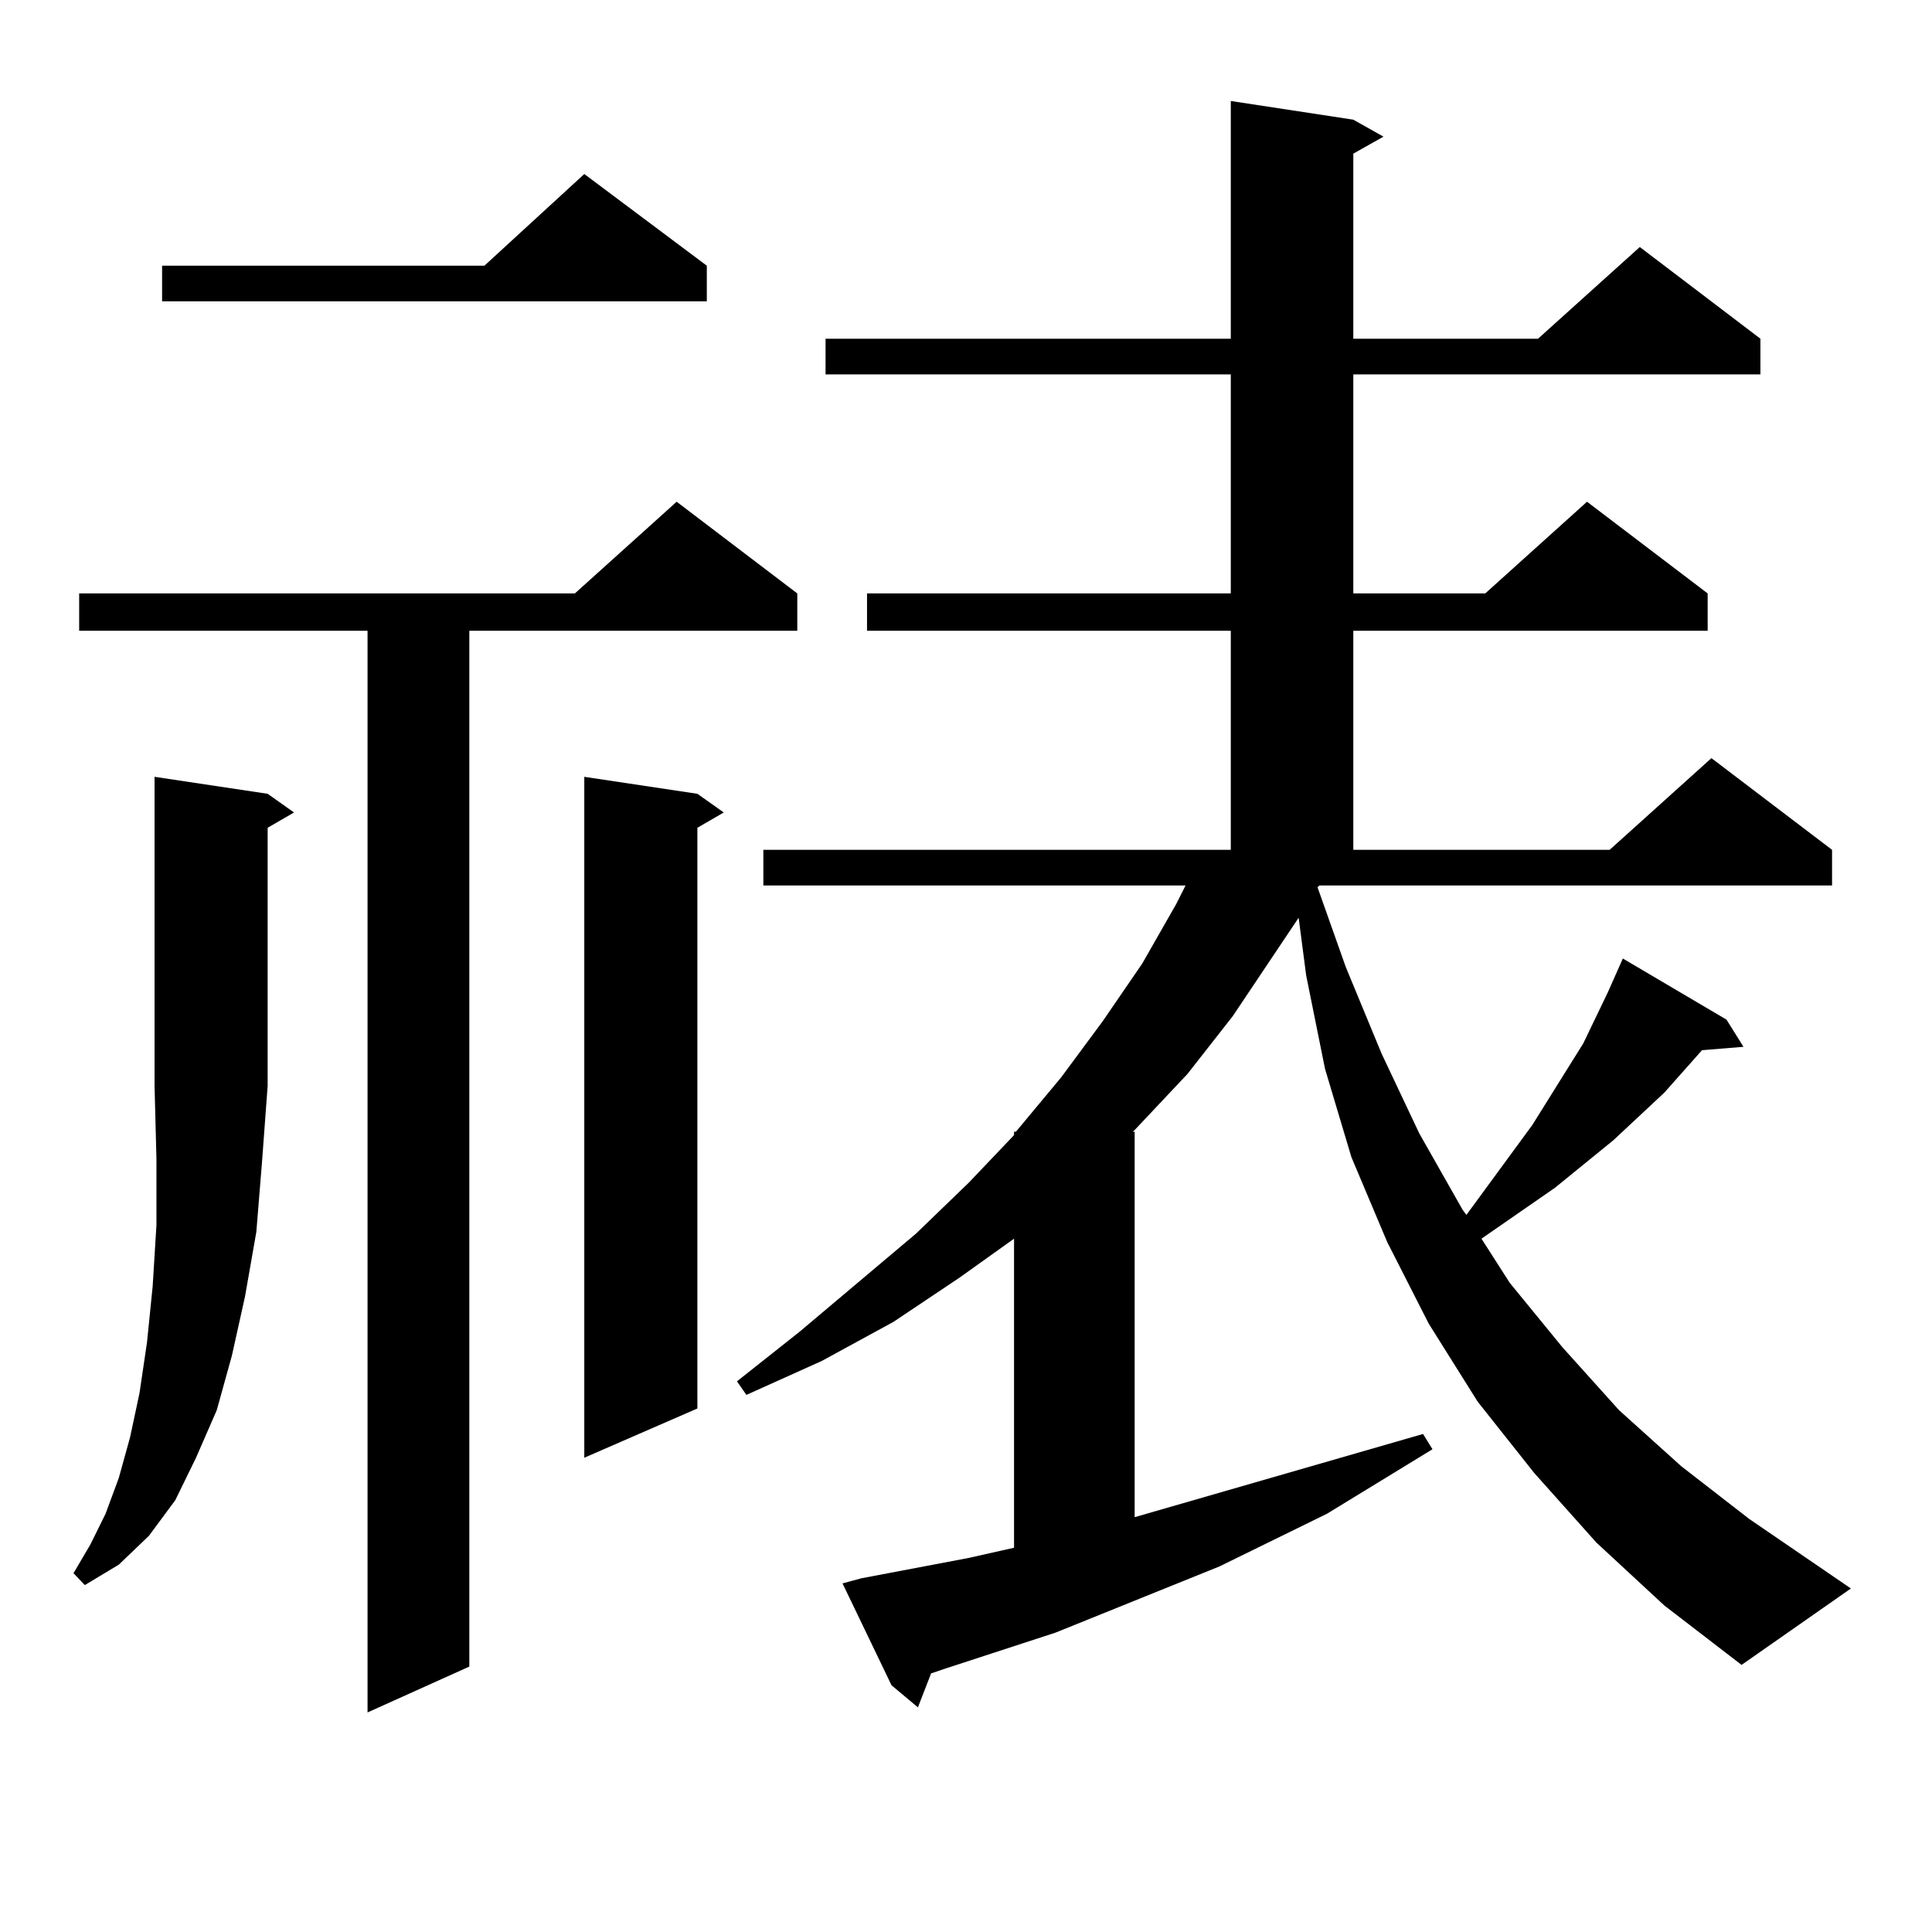 <?xml version="1.0" encoding="utf-8"?>
<!-- Generator: Adobe Illustrator 16.0.0, SVG Export Plug-In . SVG Version: 6.00 Build 0)  -->
<!DOCTYPE svg PUBLIC "-//W3C//DTD SVG 1.1//EN" "http://www.w3.org/Graphics/SVG/1.1/DTD/svg11.dtd">
<svg version="1.1" id="图层_1" xmlns="http://www.w3.org/2000/svg" xmlns:xlink="http://www.w3.org/1999/xlink" x="0px" y="0px"
	 width="1000px" height="1000px" viewBox="0 0 1000 1000" enable-background="new 0 0 1000 1000" xml:space="preserve">
<path d="M138.534,410.867l13.658,9.668l-13.658,7.91v133.594l-2.927,39.551l-2.927,36.035l-5.854,33.398l-6.829,30.762
	l-7.805,28.125l-10.731,24.609L90.73,776.492l-13.658,18.457l-15.609,14.941l-17.561,10.547l-5.854-6.152l8.78-14.941l7.805-15.82
	l6.829-18.457l5.854-21.094l4.878-22.852l3.902-26.367l2.927-29.004l1.951-31.641v-34.277l-0.976-37.793V402.078L138.534,410.867z
	 M412.673,307.156v19.336H242.921v536.133l-52.682,23.73V326.492H40.975v-19.336h256.579l52.682-47.461L412.673,307.156z
	 M365.845,137.527v18.457H83.901v-18.457h166.825l51.706-47.461L365.845,137.527z M360.967,410.867l13.658,9.668l-13.658,7.91
	v300.586l-58.535,25.488V402.078L360.967,410.867z M681.935,459.207l14.634,41.309l18.536,44.824l19.512,41.309l22.438,39.551
	l1.951,2.637l34.146-46.582l26.341-42.188l12.683-26.367l7.805-17.578l53.657,31.641l8.78,14.063l-21.463,1.758l-19.512,21.973
	l-26.341,24.609l-30.243,24.609l-38.048,26.367l14.634,22.852l27.316,33.398l29.268,32.52l32.194,29.004l35.121,27.246
	l52.682,36.035l-56.584,39.551l-39.999-30.762l-35.121-32.52l-32.194-36.035l-29.268-36.914l-25.365-40.43l-21.463-42.188
	l-18.536-43.945l-13.658-45.703l-9.756-48.34l-3.902-29.883l-34.146,50.977l-23.414,29.883l-27.316,29.004l-0.976,0.879h0.976
	v199.512l149.265-43.066l4.878,7.91l-54.633,33.398l-55.608,27.246l-84.876,34.277l-56.584,18.457l-7.805,2.637l-6.829,17.578
	l-13.658-11.426l-25.365-52.734l9.756-2.637l55.608-10.547l23.414-5.273V641.141l-28.292,20.215l-34.146,22.852l-37.072,20.215
	L386.333,722l-4.878-7.031l32.194-25.488l60.486-50.977l27.316-26.367l23.414-24.609v-1.758h0.976l23.414-28.125l21.463-29.004
	l20.487-29.883l17.561-30.762l4.878-9.668H395.113v-18.457h241.945V326.492H448.77v-19.336h188.288V193.777H427.307V175.32h209.751
	V52.273l63.413,9.668l15.609,8.789l-15.609,8.789v95.801h95.607l52.682-47.461l62.438,47.461v18.457H700.471v113.379h68.291
	l52.682-47.461l62.438,47.461v19.336h-183.41v113.379h132.68l52.682-47.461l62.438,47.461v18.457H682.911L681.935,459.207z"/>
</svg>
